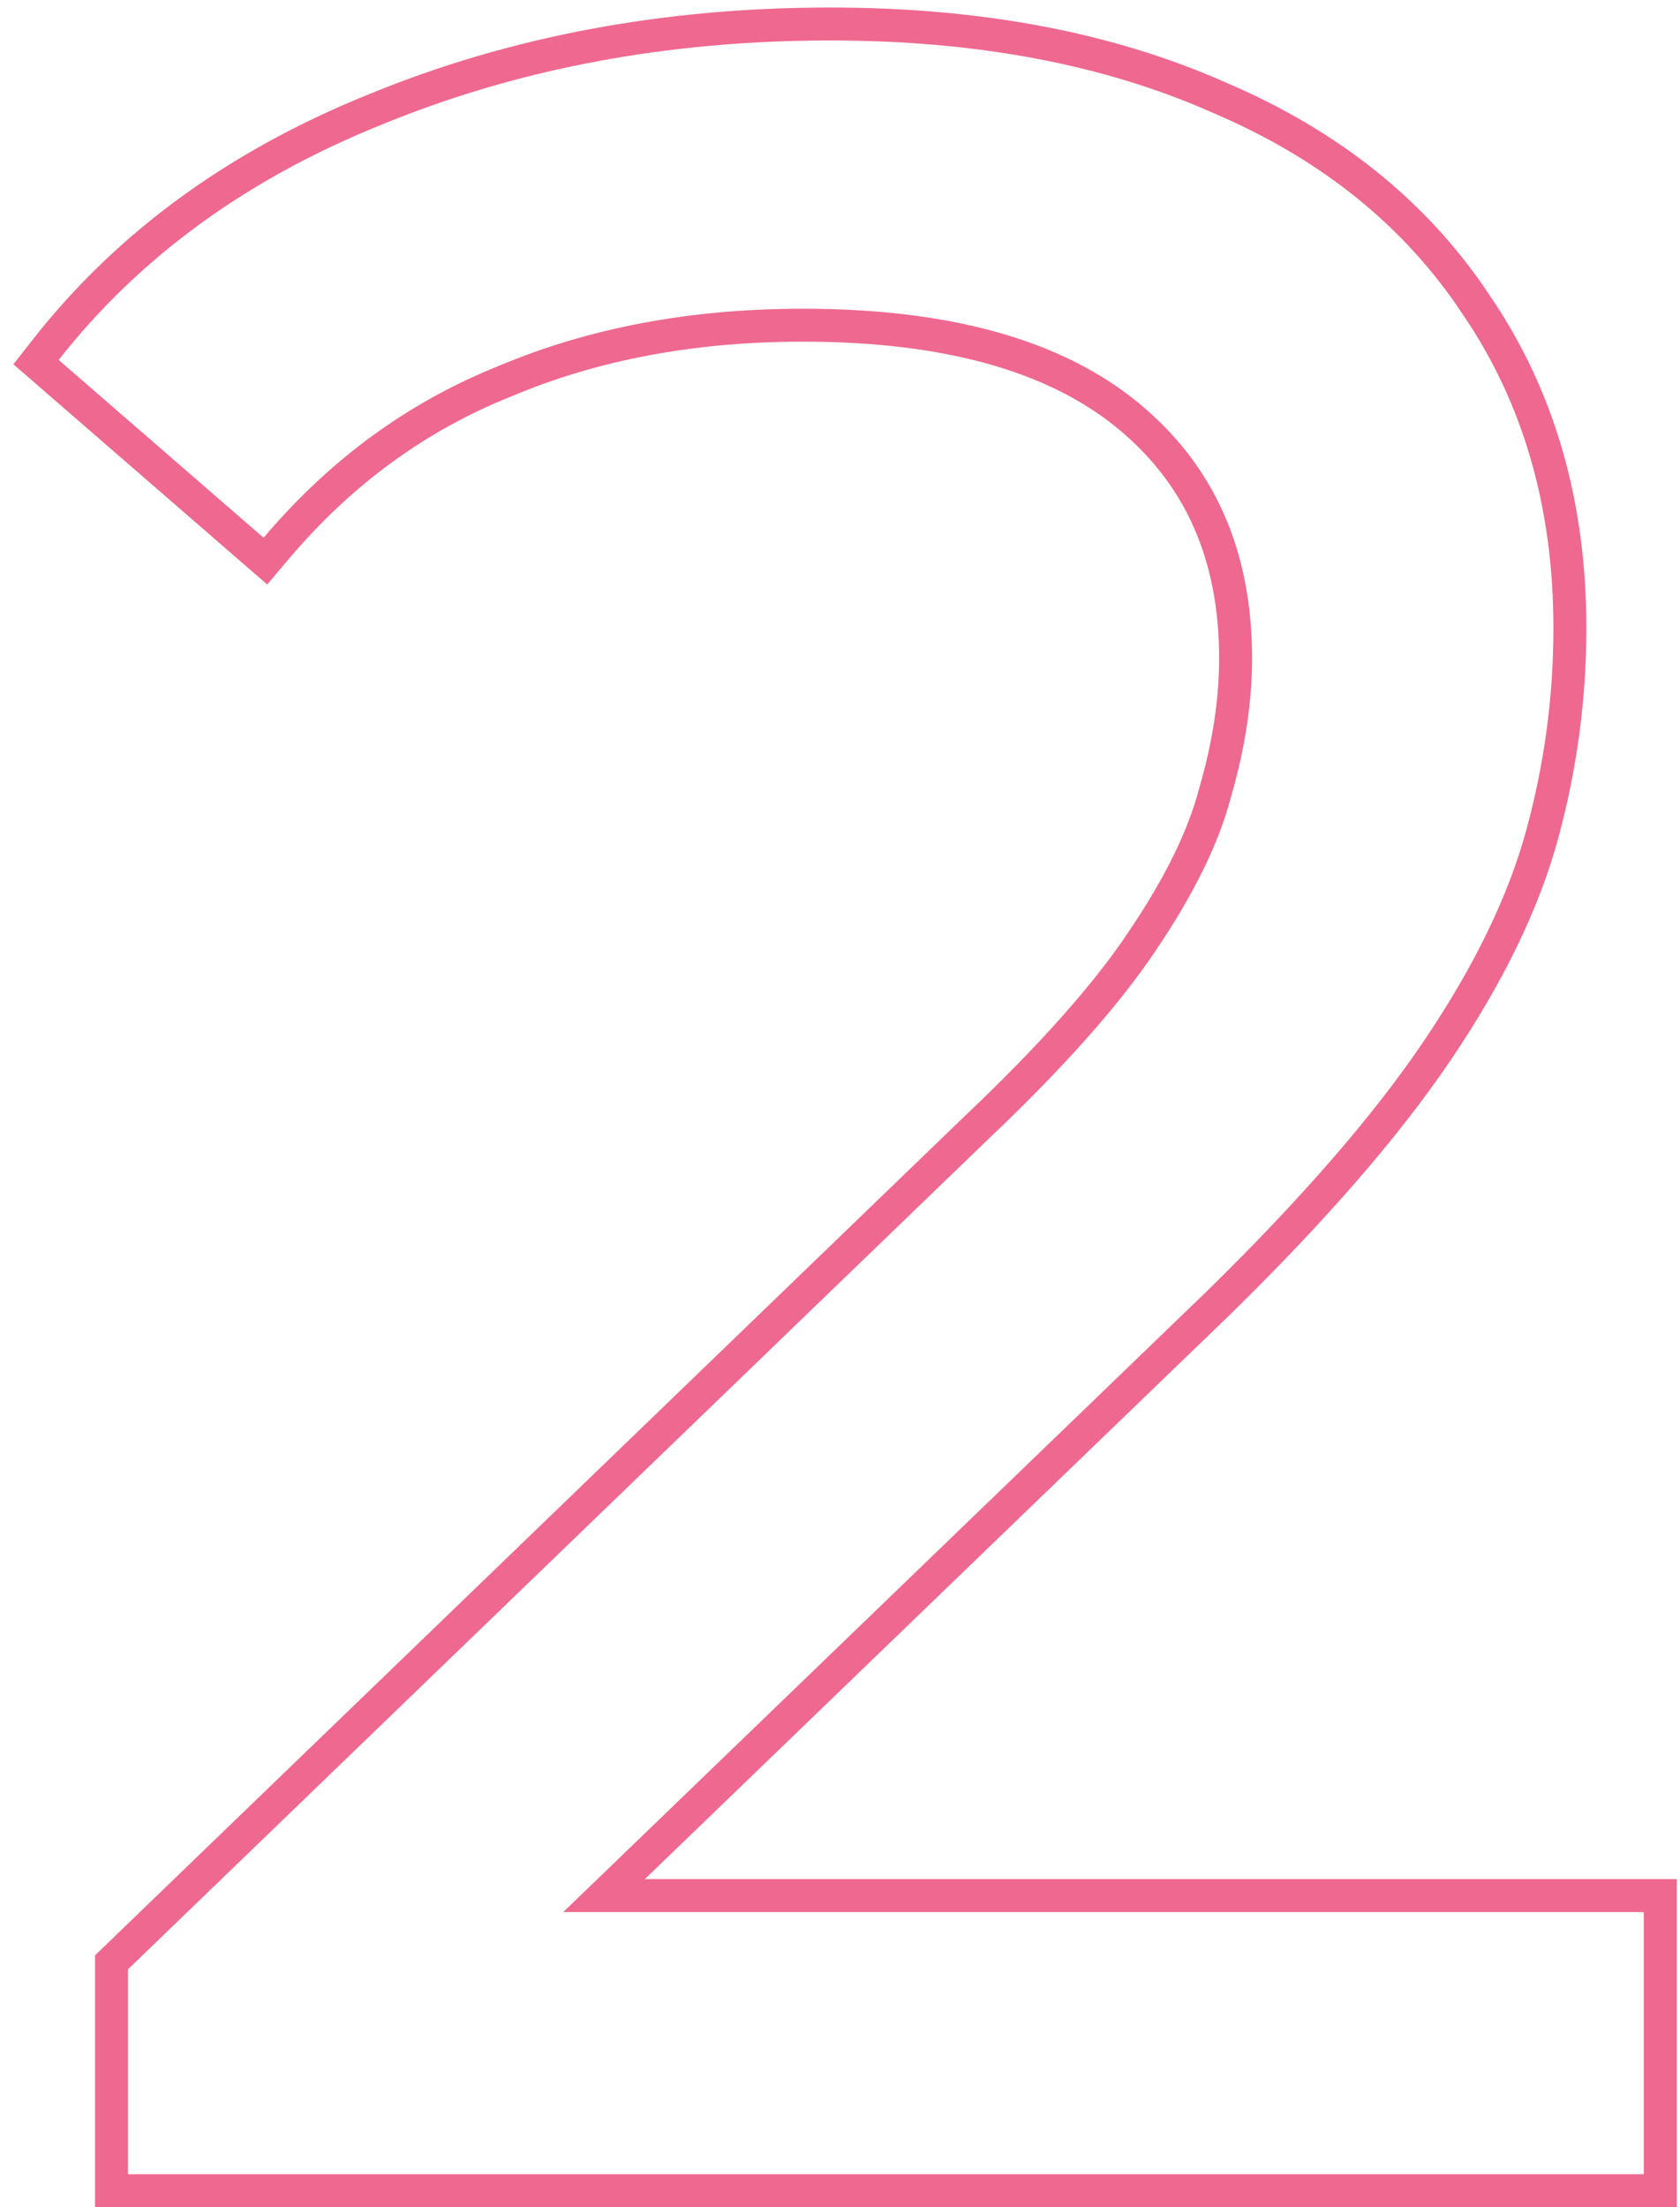 <?xml version="1.0" encoding="UTF-8"?> <svg xmlns="http://www.w3.org/2000/svg" width="102" height="134" viewBox="0 0 102 134" fill="none"> <path fill-rule="evenodd" clip-rule="evenodd" d="M5.77 134V118.709L58.534 67.796L58.541 67.789C63.125 63.447 66.421 59.721 68.499 56.605L68.503 56.598L68.508 56.591C70.747 53.291 72.146 50.391 72.802 47.878L72.809 47.85L72.817 47.823C73.625 45.053 74.018 42.436 74.018 39.966C74.018 33.911 71.919 29.323 67.801 25.963C63.66 22.586 57.416 20.742 48.755 20.742C42.153 20.742 36.263 21.861 31.053 24.061L31.036 24.068L31.018 24.075C25.849 26.143 21.356 29.418 17.53 33.939L16.223 35.485L0.813 22.115L1.988 20.618C7.106 14.092 13.929 9.137 22.385 5.728C30.943 2.206 40.29 0.457 50.402 0.457C59.516 0.457 67.545 1.954 74.437 5.015C81.331 7.954 86.712 12.272 90.487 17.994C94.395 23.731 96.315 30.474 96.315 38.136C96.315 42.462 95.742 46.726 94.598 50.922C93.428 55.212 91.241 59.681 88.104 64.323C84.953 68.987 80.461 74.153 74.672 79.819L74.667 79.824L39.151 114.082H101.804V134H5.77ZM34.197 116.082L73.273 78.39C79.006 72.779 83.398 67.716 86.447 63.203C89.497 58.69 91.57 54.421 92.668 50.395C93.766 46.37 94.315 42.284 94.315 38.136C94.315 30.818 92.485 24.475 88.826 19.108C85.288 13.74 80.226 9.654 73.639 6.849C67.052 3.921 59.307 2.457 50.402 2.457C40.522 2.457 31.434 4.165 23.14 7.58C14.967 10.874 8.441 15.631 3.562 21.852L16.004 32.647C16.004 32.647 16.004 32.647 16.004 32.647C16.227 32.383 16.453 32.123 16.68 31.867C20.559 27.508 25.091 24.292 30.275 22.218C35.764 19.9 41.924 18.742 48.755 18.742C57.66 18.742 64.43 20.632 69.065 24.414C73.7 28.195 76.018 33.379 76.018 39.966C76.018 42.65 75.591 45.455 74.737 48.383C74.005 51.188 72.48 54.299 70.163 57.714C67.967 61.008 64.552 64.85 59.916 69.241L7.77 119.558V132H99.804V116.082H34.197Z" fill="#EF688F"></path> </svg> 